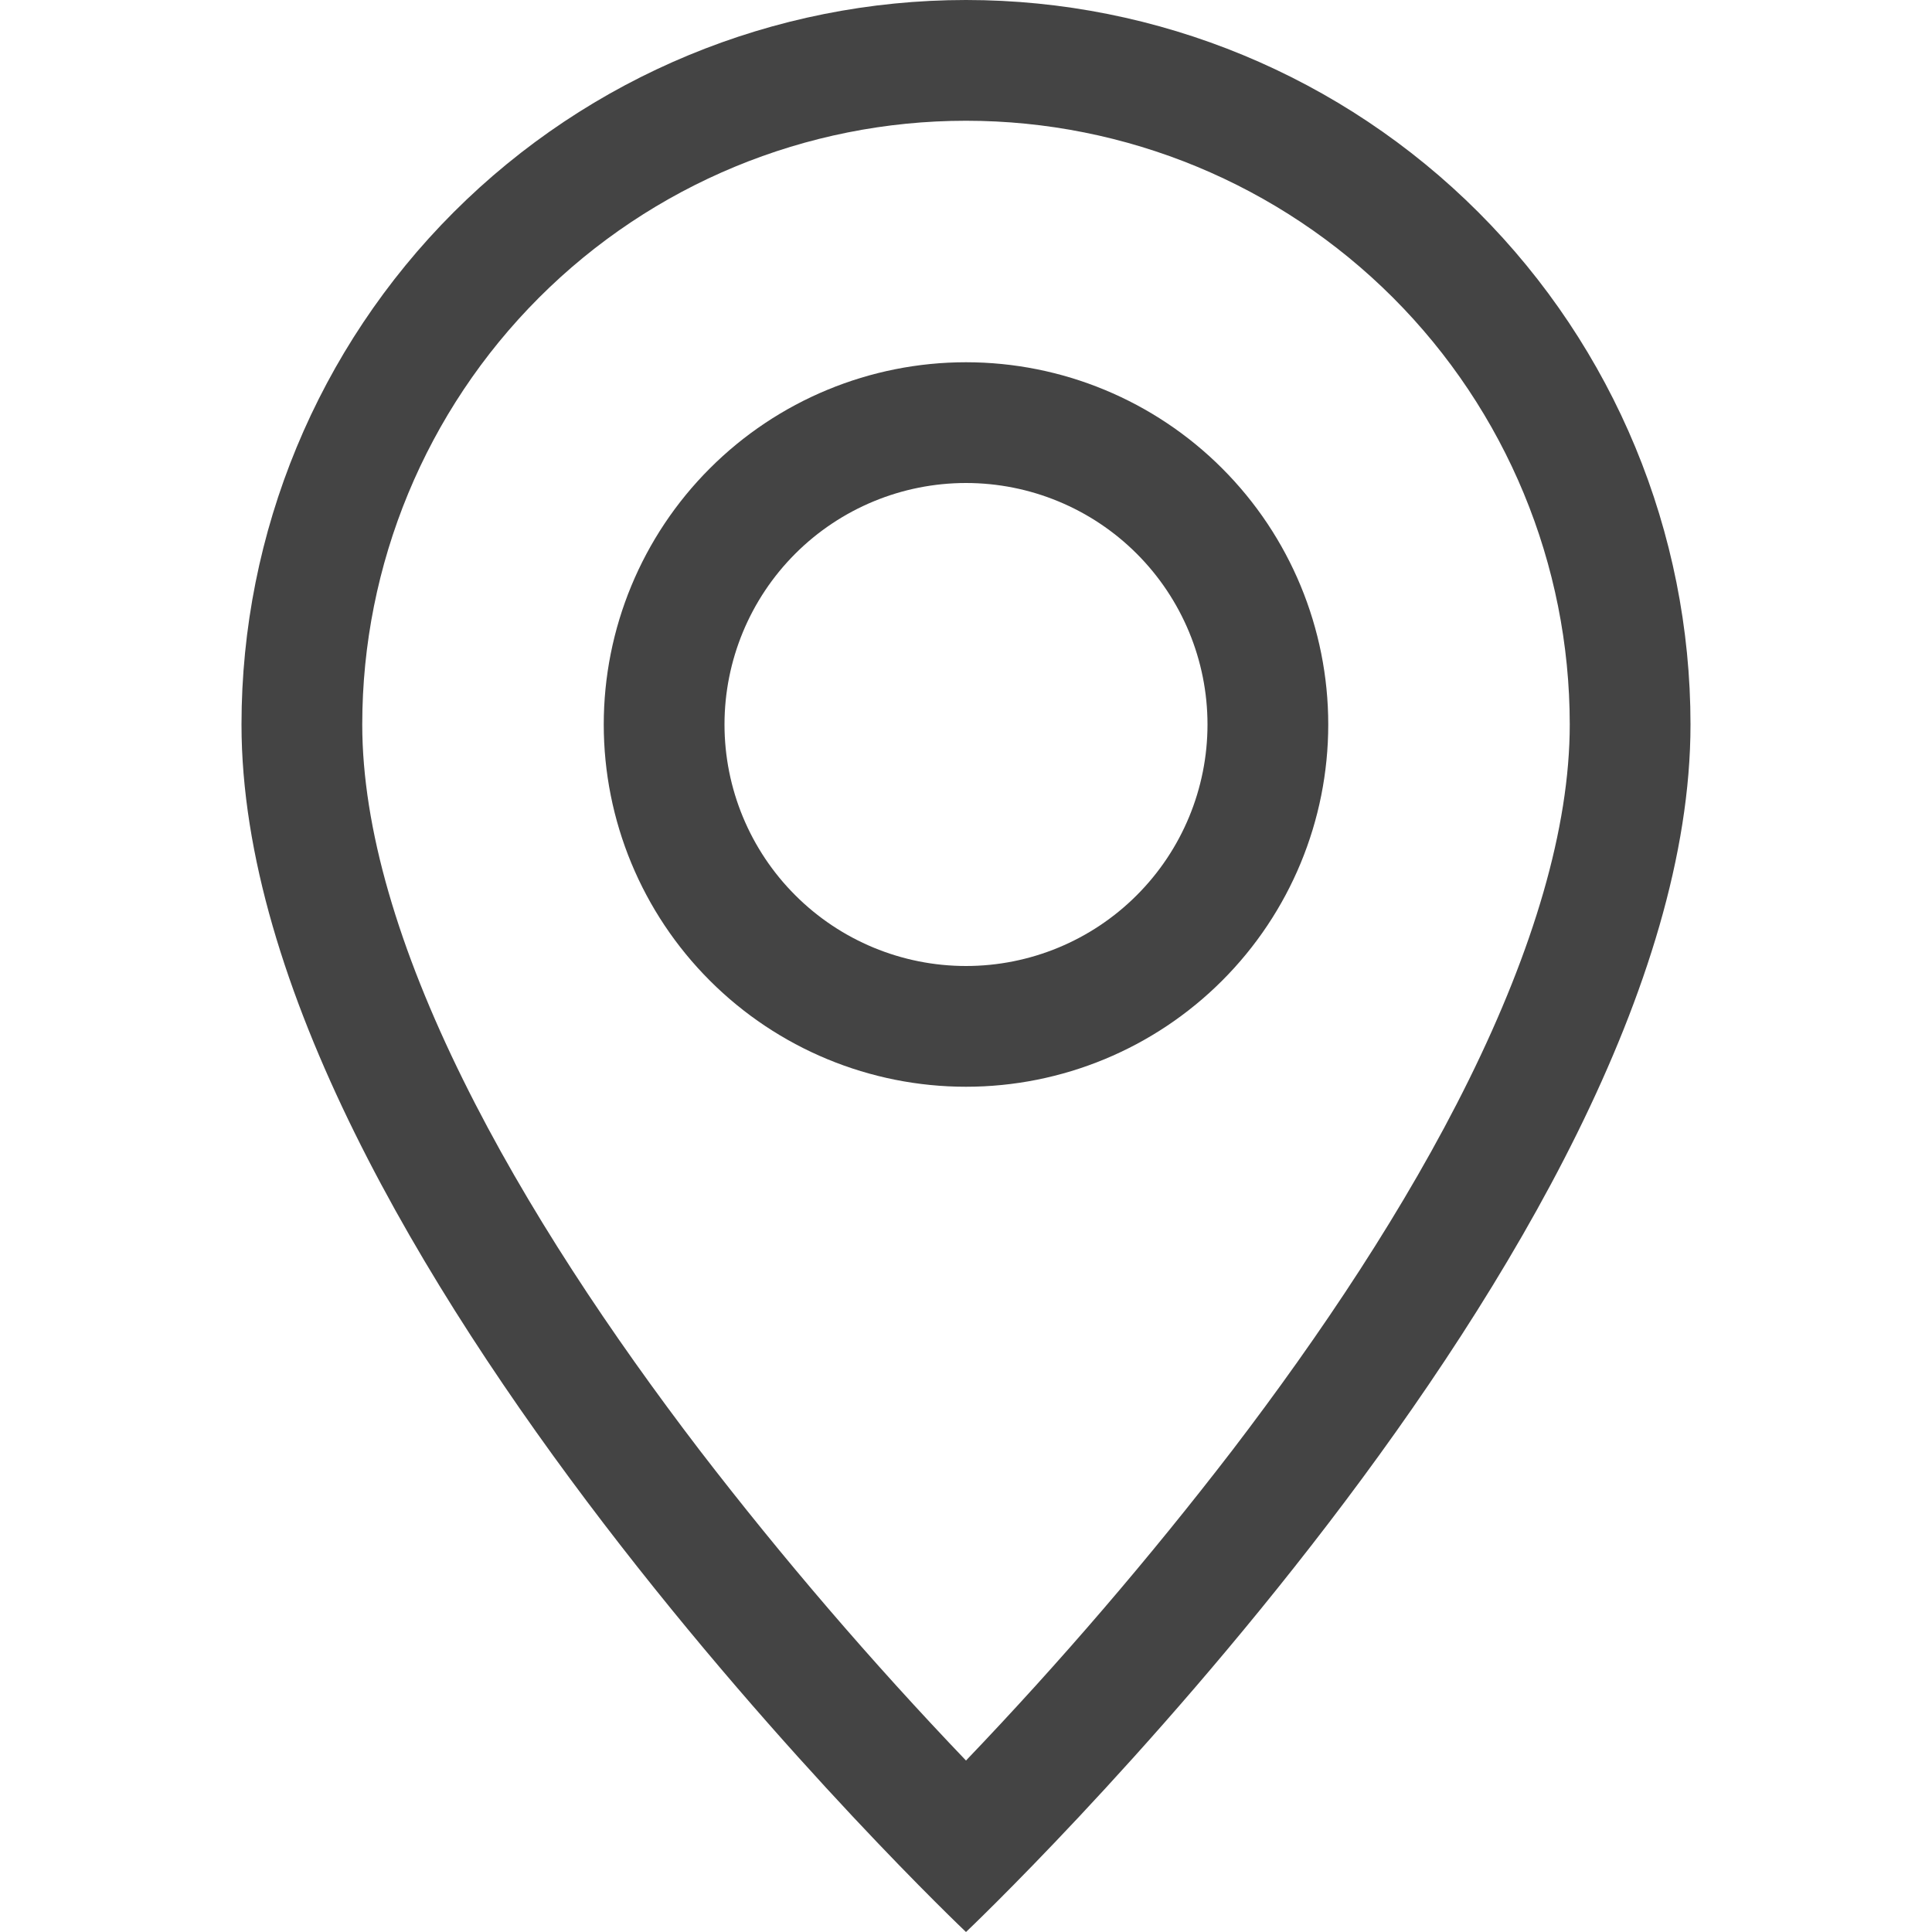 <svg width="40" height="40" viewBox="0 0 40 40" fill="none" xmlns="http://www.w3.org/2000/svg">
<g id="geo-alt">
<path id="Vector" d="M30.415 22.35C29.105 25.005 27.33 27.65 25.515 30.025C23.793 32.264 21.952 34.409 20 36.45C18.048 34.409 16.207 32.264 14.485 30.025C12.67 27.65 10.895 25.005 9.585 22.35C8.26 19.668 7.5 17.155 7.5 15C7.5 11.685 8.817 8.505 11.161 6.161C13.505 3.817 16.685 2.5 20 2.5C23.315 2.5 26.495 3.817 28.839 6.161C31.183 8.505 32.5 11.685 32.5 15C32.5 17.155 31.738 19.668 30.415 22.35ZM20 40C20 40 35 25.785 35 15C35 11.022 33.42 7.206 30.607 4.393C27.794 1.58 23.978 0 20 0C16.022 0 12.206 1.58 9.393 4.393C6.58 7.206 5 11.022 5 15C5 25.785 20 40 20 40Z" fill="#444444"/>
<path id="Vector_2" d="M20 20C18.674 20 17.402 19.473 16.465 18.535C15.527 17.598 15 16.326 15 15C15 13.674 15.527 12.402 16.465 11.464C17.402 10.527 18.674 10 20 10C21.326 10 22.598 10.527 23.535 11.464C24.473 12.402 25 13.674 25 15C25 16.326 24.473 17.598 23.535 18.535C22.598 19.473 21.326 20 20 20ZM20 22.5C21.989 22.5 23.897 21.71 25.303 20.303C26.71 18.897 27.5 16.989 27.5 15C27.5 13.011 26.71 11.103 25.303 9.697C23.897 8.29 21.989 7.5 20 7.5C18.011 7.5 16.103 8.29 14.697 9.697C13.29 11.103 12.5 13.011 12.5 15C12.5 16.989 13.29 18.897 14.697 20.303C16.103 21.71 18.011 22.5 20 22.5Z" fill="#444444"/>
</g>
</svg>
